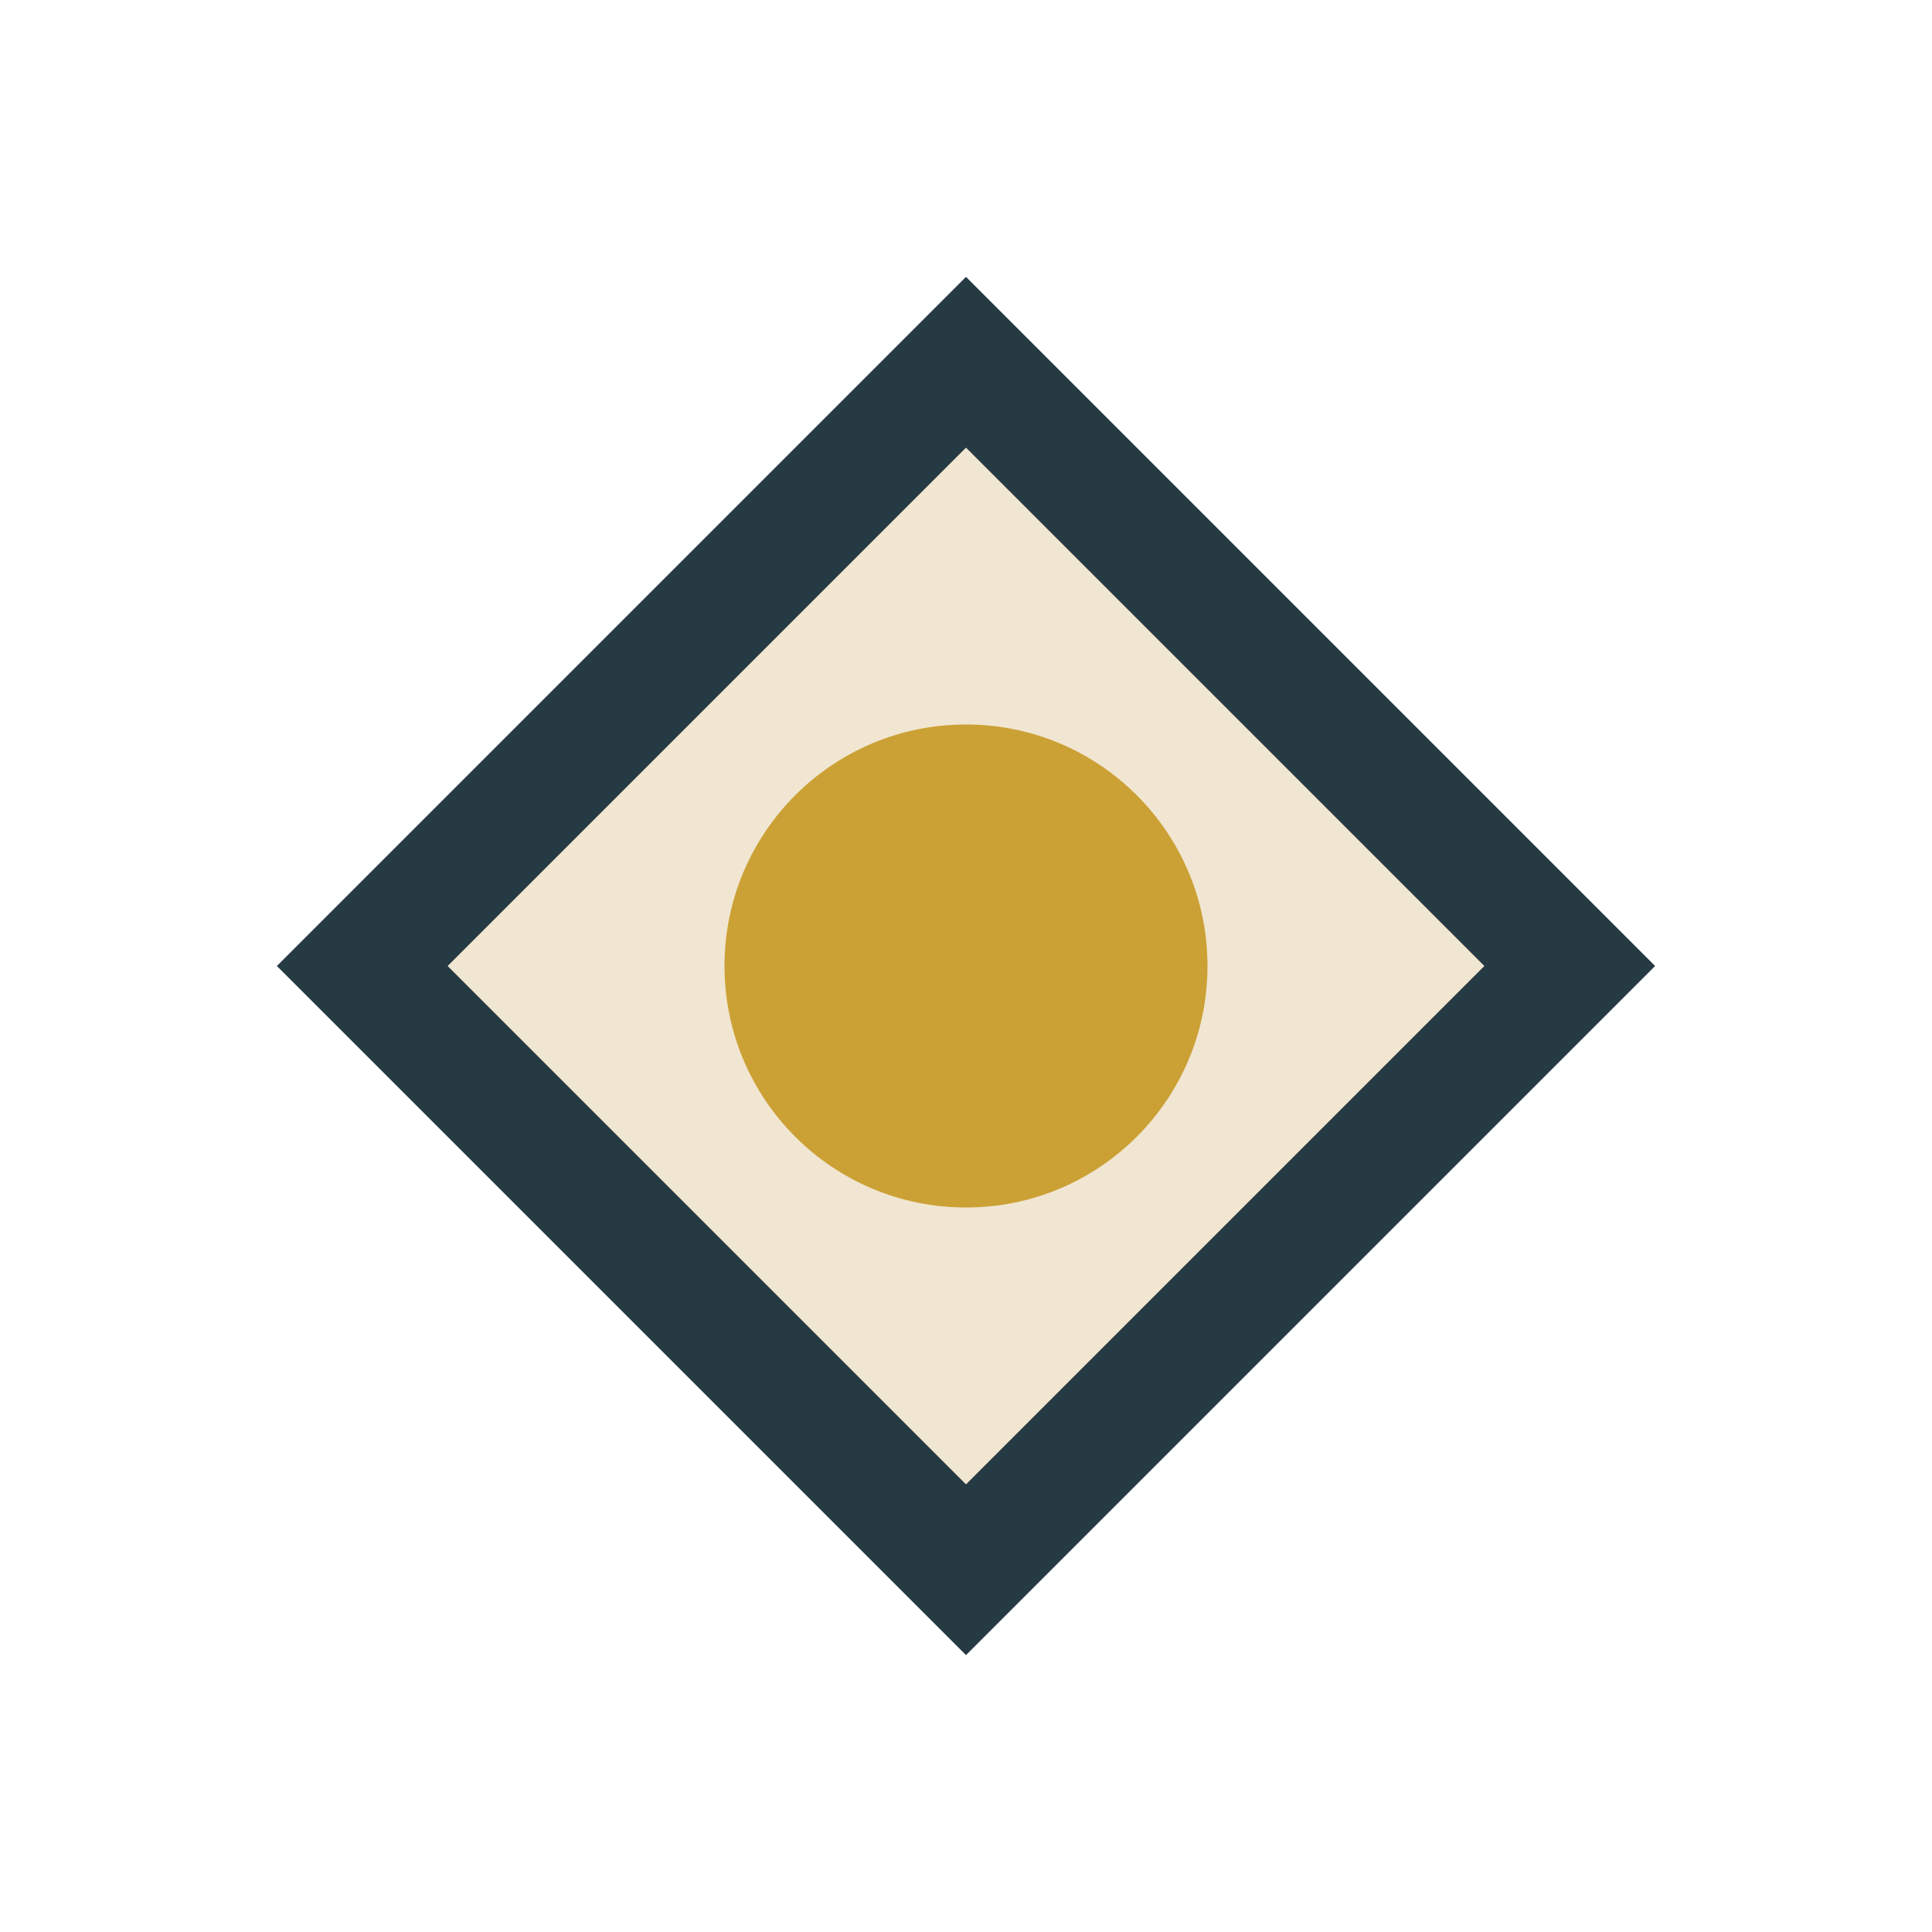 <?xml version="1.0" encoding="UTF-8"?>
<svg xmlns="http://www.w3.org/2000/svg" width="32" height="32" viewBox="0 0 32 32"><polygon points="16,6 26,16 16,26 6,16" fill="#F1E6D2" stroke="#253A43" stroke-width="2"/><circle cx="16" cy="16" r="4" fill="#CBA135"/></svg>